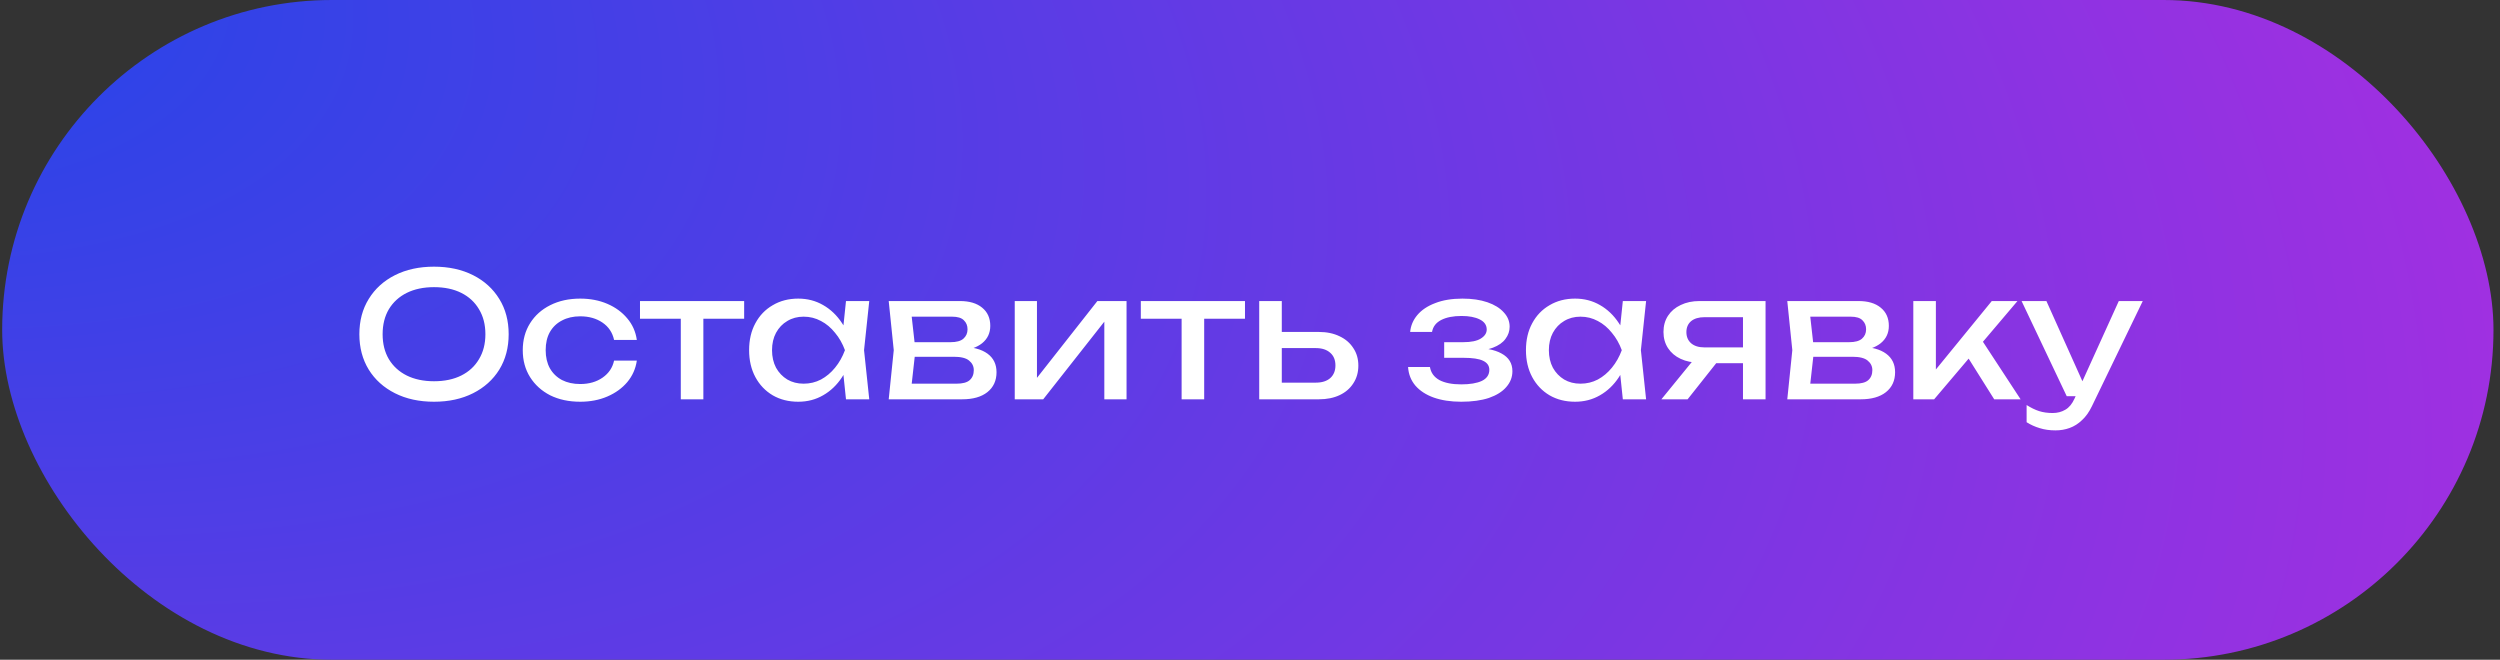 <?xml version="1.0" encoding="UTF-8"?> <svg xmlns="http://www.w3.org/2000/svg" width="288" height="76" viewBox="0 0 288 76" fill="none"><rect x="0" y="0" width="288" height="76" fill="#333333" stroke="none"/><rect x="0.25" width="287" height="76" rx="38" fill="url(#paint0_radial_1405_1187)"></rect><path d="M49.998 46.28C48.291 46.28 46.791 45.953 45.498 45.3C44.204 44.647 43.198 43.74 42.478 42.58C41.758 41.407 41.398 40.047 41.398 38.5C41.398 36.953 41.758 35.6 42.478 34.44C43.198 33.267 44.204 32.353 45.498 31.7C46.791 31.047 48.291 30.72 49.998 30.72C51.704 30.72 53.204 31.047 54.498 31.7C55.791 32.353 56.798 33.267 57.518 34.44C58.238 35.6 58.598 36.953 58.598 38.5C58.598 40.047 58.238 41.407 57.518 42.58C56.798 43.74 55.791 44.647 54.498 45.3C53.204 45.953 51.704 46.28 49.998 46.28ZM49.998 43.92C51.211 43.92 52.258 43.7 53.138 43.26C54.018 42.82 54.698 42.193 55.178 41.38C55.671 40.567 55.918 39.607 55.918 38.5C55.918 37.393 55.671 36.433 55.178 35.62C54.698 34.807 54.018 34.18 53.138 33.74C52.258 33.3 51.211 33.08 49.998 33.08C48.798 33.08 47.751 33.3 46.858 33.74C45.978 34.18 45.291 34.807 44.798 35.62C44.318 36.433 44.078 37.393 44.078 38.5C44.078 39.607 44.318 40.567 44.798 41.38C45.291 42.193 45.978 42.82 46.858 43.26C47.751 43.7 48.798 43.92 49.998 43.92ZM73.362 41.54C73.229 42.473 72.862 43.3 72.262 44.02C71.662 44.727 70.896 45.28 69.962 45.68C69.029 46.08 67.989 46.28 66.842 46.28C65.536 46.28 64.382 46.033 63.382 45.54C62.396 45.033 61.622 44.333 61.062 43.44C60.502 42.547 60.222 41.513 60.222 40.34C60.222 39.167 60.502 38.133 61.062 37.24C61.622 36.347 62.396 35.653 63.382 35.16C64.382 34.653 65.536 34.4 66.842 34.4C67.989 34.4 69.029 34.6 69.962 35C70.896 35.4 71.662 35.96 72.262 36.68C72.862 37.387 73.229 38.213 73.362 39.16H70.742C70.556 38.307 70.109 37.64 69.402 37.16C68.696 36.68 67.842 36.44 66.842 36.44C66.042 36.44 65.342 36.6 64.742 36.92C64.142 37.227 63.676 37.673 63.342 38.26C63.022 38.833 62.862 39.527 62.862 40.34C62.862 41.14 63.022 41.833 63.342 42.42C63.676 43.007 64.142 43.46 64.742 43.78C65.342 44.087 66.042 44.24 66.842 44.24C67.856 44.24 68.716 43.993 69.422 43.5C70.129 43.007 70.569 42.353 70.742 41.54H73.362ZM78.427 35.58H81.027V46H78.427V35.58ZM73.727 34.68H85.727V36.72H73.727V34.68ZM97.458 46L97.018 41.8L97.538 40.34L97.018 38.9L97.458 34.68H100.138L99.538 40.34L100.138 46H97.458ZM98.258 40.34C98.004 41.527 97.584 42.567 96.998 43.46C96.411 44.353 95.684 45.047 94.818 45.54C93.964 46.033 93.011 46.28 91.958 46.28C90.851 46.28 89.871 46.033 89.018 45.54C88.164 45.033 87.498 44.333 87.018 43.44C86.538 42.547 86.298 41.513 86.298 40.34C86.298 39.153 86.538 38.12 87.018 37.24C87.498 36.347 88.164 35.653 89.018 35.16C89.871 34.653 90.851 34.4 91.958 34.4C93.011 34.4 93.964 34.647 94.818 35.14C95.684 35.633 96.411 36.327 96.998 37.22C97.598 38.1 98.018 39.14 98.258 40.34ZM88.938 40.34C88.938 41.1 89.091 41.773 89.398 42.36C89.718 42.933 90.151 43.387 90.698 43.72C91.244 44.04 91.871 44.2 92.578 44.2C93.298 44.2 93.964 44.04 94.578 43.72C95.191 43.387 95.731 42.933 96.198 42.36C96.678 41.773 97.058 41.1 97.338 40.34C97.058 39.58 96.678 38.913 96.198 38.34C95.731 37.753 95.191 37.3 94.578 36.98C93.964 36.647 93.298 36.48 92.578 36.48C91.871 36.48 91.244 36.647 90.698 36.98C90.151 37.3 89.718 37.753 89.398 38.34C89.091 38.913 88.938 39.58 88.938 40.34ZM102.38 46L102.96 40.34L102.38 34.68H110.58C111.673 34.68 112.526 34.933 113.14 35.44C113.766 35.947 114.08 36.647 114.08 37.54C114.08 38.367 113.766 39.033 113.14 39.54C112.526 40.033 111.666 40.327 110.56 40.42L110.76 39.94C112.066 39.967 113.066 40.233 113.76 40.74C114.453 41.247 114.8 41.96 114.8 42.88C114.8 43.853 114.446 44.62 113.74 45.18C113.046 45.727 112.08 46 110.84 46H102.38ZM104.9 45.36L103.9 44.2H110.18C110.886 44.2 111.393 44.067 111.7 43.8C112.02 43.52 112.18 43.133 112.18 42.64C112.18 42.2 112 41.833 111.64 41.54C111.293 41.247 110.706 41.1 109.88 41.1H104.46V39.42H109.5C110.18 39.42 110.673 39.287 110.98 39.02C111.3 38.74 111.46 38.38 111.46 37.94C111.46 37.513 111.32 37.167 111.04 36.9C110.773 36.62 110.32 36.48 109.68 36.48H103.92L104.9 35.34L105.46 40.34L104.9 45.36ZM116.898 46V34.68H119.458V44.7L118.678 44.52L126.418 34.68H129.778V46H127.218V35.84L128.018 36.04L120.178 46H116.898ZM136.122 35.58H138.722V46H136.122V35.58ZM131.422 34.68H143.422V36.72H131.422V34.68ZM145.062 46V34.68H147.662V45.28L146.742 44.08H151.582C152.288 44.08 152.842 43.907 153.242 43.56C153.642 43.2 153.842 42.713 153.842 42.1C153.842 41.473 153.642 40.987 153.242 40.64C152.842 40.28 152.288 40.1 151.582 40.1H146.822V38.24H151.922C152.842 38.24 153.642 38.407 154.322 38.74C155.002 39.06 155.528 39.513 155.902 40.1C156.288 40.673 156.482 41.347 156.482 42.12C156.482 42.893 156.288 43.573 155.902 44.16C155.528 44.747 155.002 45.2 154.322 45.52C153.642 45.84 152.848 46 151.942 46H145.062ZM168.33 46.28C167.13 46.28 166.077 46.12 165.17 45.8C164.277 45.48 163.57 45.02 163.05 44.42C162.543 43.82 162.263 43.107 162.21 42.28H164.73C164.837 42.933 165.197 43.433 165.81 43.78C166.437 44.113 167.277 44.28 168.33 44.28C169.343 44.28 170.137 44.147 170.71 43.88C171.283 43.6 171.57 43.173 171.57 42.6C171.57 42.133 171.33 41.787 170.85 41.56C170.383 41.333 169.637 41.22 168.61 41.22H166.37V39.42H168.55C169.47 39.42 170.15 39.28 170.59 39C171.043 38.72 171.27 38.373 171.27 37.96C171.27 37.453 171.003 37.067 170.47 36.8C169.937 36.533 169.237 36.4 168.37 36.4C167.41 36.4 166.63 36.553 166.03 36.86C165.43 37.167 165.077 37.627 164.97 38.24H162.45C162.517 37.52 162.79 36.873 163.27 36.3C163.763 35.713 164.45 35.253 165.33 34.92C166.21 34.573 167.257 34.4 168.47 34.4C169.577 34.4 170.537 34.54 171.35 34.82C172.163 35.1 172.79 35.487 173.23 35.98C173.683 36.46 173.91 37.013 173.91 37.64C173.91 38.147 173.75 38.613 173.43 39.04C173.123 39.467 172.637 39.807 171.97 40.06C171.317 40.313 170.47 40.44 169.43 40.44V40.1C170.95 40.047 172.13 40.253 172.97 40.72C173.81 41.173 174.23 41.853 174.23 42.76C174.23 43.44 173.997 44.047 173.53 44.58C173.077 45.113 172.41 45.533 171.53 45.84C170.65 46.133 169.583 46.28 168.33 46.28ZM186.95 46L186.51 41.8L187.03 40.34L186.51 38.9L186.95 34.68H189.63L189.03 40.34L189.63 46H186.95ZM187.75 40.34C187.496 41.527 187.076 42.567 186.49 43.46C185.903 44.353 185.176 45.047 184.31 45.54C183.456 46.033 182.503 46.28 181.45 46.28C180.343 46.28 179.363 46.033 178.51 45.54C177.656 45.033 176.99 44.333 176.51 43.44C176.03 42.547 175.79 41.513 175.79 40.34C175.79 39.153 176.03 38.12 176.51 37.24C176.99 36.347 177.656 35.653 178.51 35.16C179.363 34.653 180.343 34.4 181.45 34.4C182.503 34.4 183.456 34.647 184.31 35.14C185.176 35.633 185.903 36.327 186.49 37.22C187.09 38.1 187.51 39.14 187.75 40.34ZM178.43 40.34C178.43 41.1 178.583 41.773 178.89 42.36C179.21 42.933 179.643 43.387 180.19 43.72C180.736 44.04 181.363 44.2 182.07 44.2C182.79 44.2 183.456 44.04 184.07 43.72C184.683 43.387 185.223 42.933 185.69 42.36C186.17 41.773 186.55 41.1 186.83 40.34C186.55 39.58 186.17 38.913 185.69 38.34C185.223 37.753 184.683 37.3 184.07 36.98C183.456 36.647 182.79 36.48 182.07 36.48C181.363 36.48 180.736 36.647 180.19 36.98C179.643 37.3 179.21 37.753 178.89 38.34C178.583 38.913 178.43 39.58 178.43 40.34ZM201.552 40.02V41.84H195.832L195.792 41.78C194.965 41.78 194.239 41.633 193.612 41.34C192.985 41.047 192.499 40.633 192.152 40.1C191.805 39.567 191.632 38.947 191.632 38.24C191.632 37.533 191.805 36.913 192.152 36.38C192.499 35.847 192.985 35.433 193.612 35.14C194.239 34.833 194.965 34.68 195.792 34.68H203.392V46H200.792V35.42L201.652 36.54H196.352C195.699 36.54 195.185 36.693 194.812 37C194.452 37.307 194.272 37.727 194.272 38.26C194.272 38.793 194.452 39.22 194.812 39.54C195.185 39.86 195.699 40.02 196.352 40.02H201.552ZM198.612 40.7L194.412 46H191.392L195.712 40.7H198.612ZM205.895 46L206.475 40.34L205.895 34.68H214.095C215.189 34.68 216.042 34.933 216.655 35.44C217.282 35.947 217.595 36.647 217.595 37.54C217.595 38.367 217.282 39.033 216.655 39.54C216.042 40.033 215.182 40.327 214.075 40.42L214.275 39.94C215.582 39.967 216.582 40.233 217.275 40.74C217.969 41.247 218.315 41.96 218.315 42.88C218.315 43.853 217.962 44.62 217.255 45.18C216.562 45.727 215.595 46 214.355 46H205.895ZM208.415 45.36L207.415 44.2H213.695C214.402 44.2 214.909 44.067 215.215 43.8C215.535 43.52 215.695 43.133 215.695 42.64C215.695 42.2 215.515 41.833 215.155 41.54C214.809 41.247 214.222 41.1 213.395 41.1H207.975V39.42H213.015C213.695 39.42 214.189 39.287 214.495 39.02C214.815 38.74 214.975 38.38 214.975 37.94C214.975 37.513 214.835 37.167 214.555 36.9C214.289 36.62 213.835 36.48 213.195 36.48H207.435L208.415 35.34L208.975 40.34L208.415 45.36ZM220.413 46V34.68H223.013V43.8L222.233 43.52L229.453 34.68H232.413L222.813 46H220.413ZM229.733 46L226.213 40.4L228.033 38.76L232.773 46H229.733ZM236.786 49.58C236.119 49.58 235.512 49.493 234.966 49.32C234.432 49.16 233.932 48.933 233.466 48.64V46.66C233.972 46.98 234.452 47.213 234.906 47.36C235.372 47.507 235.892 47.58 236.466 47.58C237.012 47.58 237.499 47.453 237.926 47.2C238.352 46.96 238.706 46.533 238.986 45.92L244.086 34.68H246.846L240.986 46.8C240.666 47.467 240.286 48 239.846 48.4C239.419 48.813 238.946 49.113 238.426 49.3C237.919 49.487 237.372 49.58 236.786 49.58ZM238.086 45.64L232.886 34.68H235.746L240.666 45.64H238.086Z" fill="white"></path><defs><radialGradient id="paint0_radial_1405_1187" cx="0" cy="0" r="1" gradientUnits="userSpaceOnUse" gradientTransform="translate(-37.637 -13.627) rotate(15.396) scale(406.339 200.36)"><stop stop-color="#1947E9"></stop><stop offset="1" stop-color="#BB2BDF"></stop></radialGradient></defs></svg> 